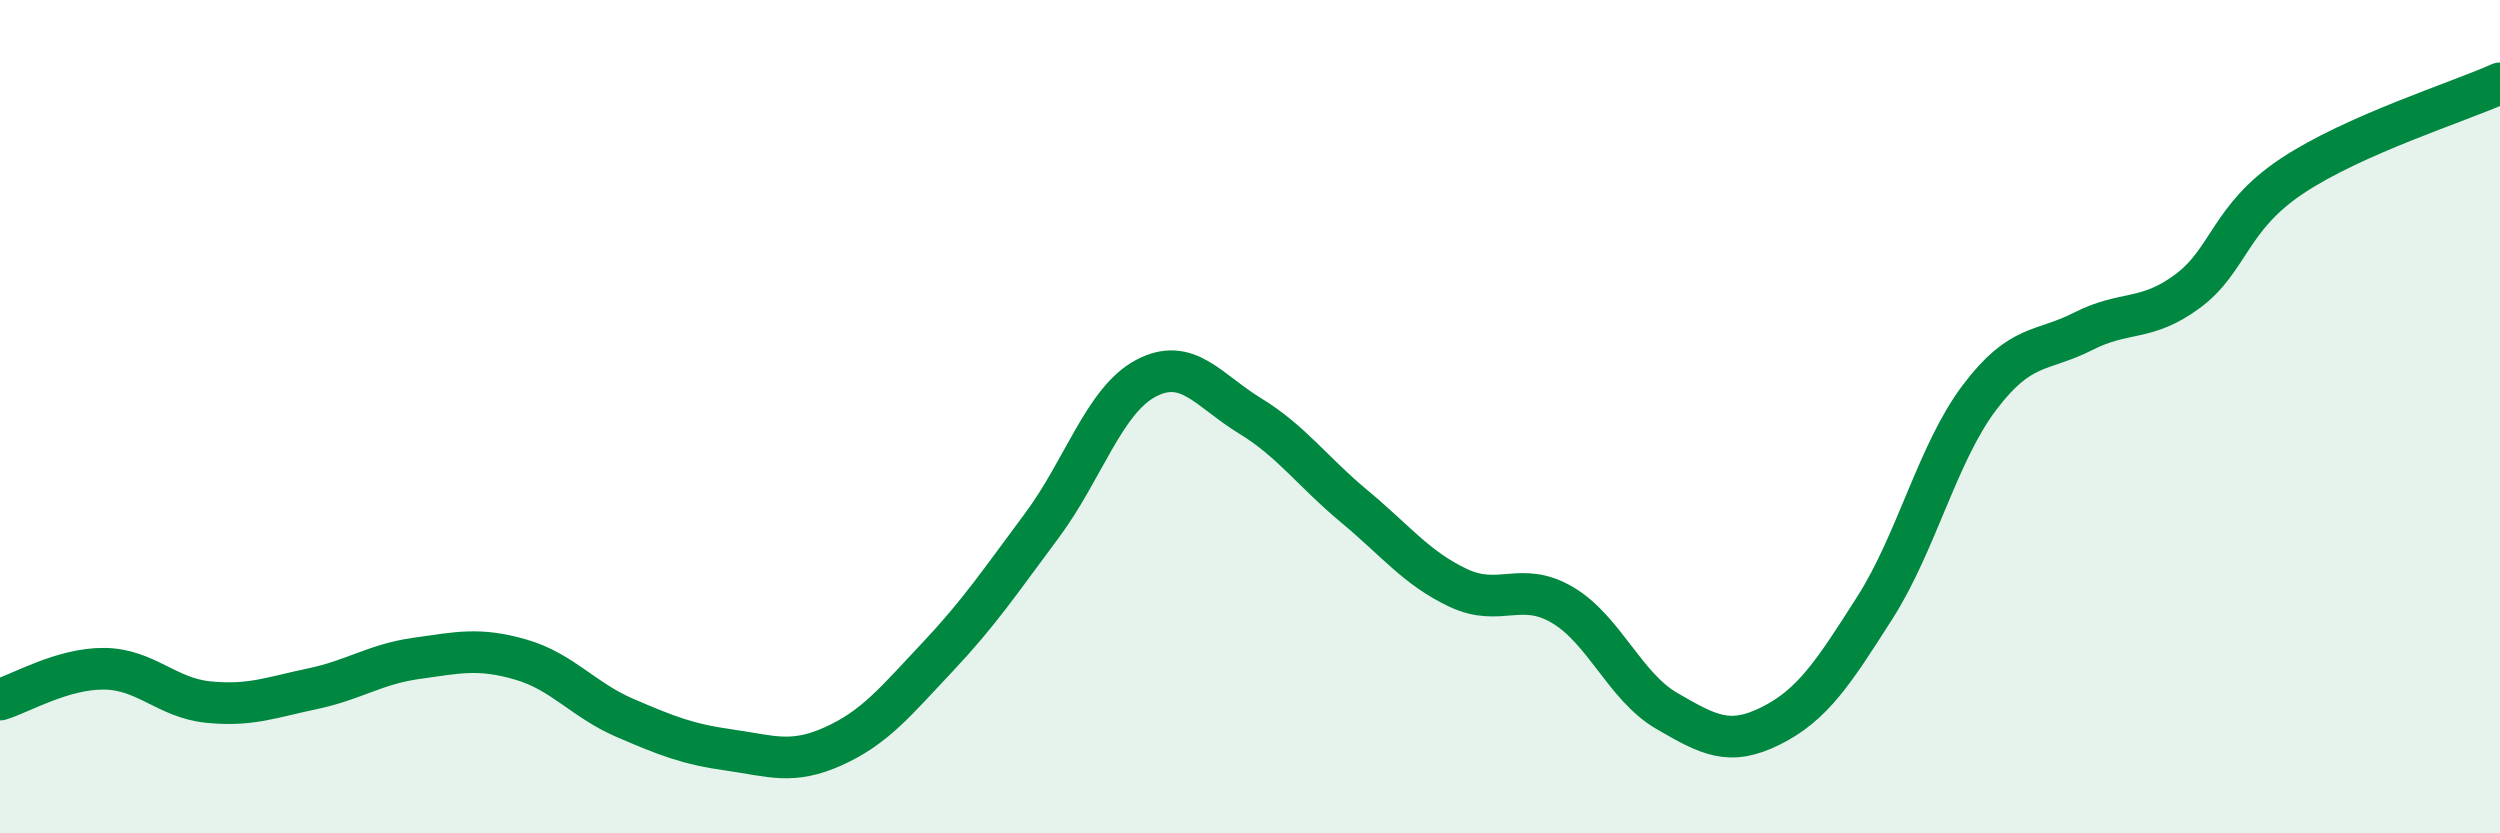 
    <svg width="60" height="20" viewBox="0 0 60 20" xmlns="http://www.w3.org/2000/svg">
      <path
        d="M 0,16.79 C 0.5,16.64 1.5,16.04 2.5,16.05 C 3.5,16.06 4,16.75 5,16.85 C 6,16.95 6.5,16.74 7.5,16.53 C 8.5,16.32 9,15.94 10,15.8 C 11,15.66 11.5,15.54 12.5,15.83 C 13.5,16.12 14,16.8 15,17.23 C 16,17.66 16.5,17.86 17.5,18 C 18.5,18.14 19,18.36 20,17.91 C 21,17.46 21.5,16.83 22.5,15.77 C 23.5,14.71 24,13.96 25,12.62 C 26,11.28 26.5,9.61 27.5,9.08 C 28.5,8.55 29,9.37 30,9.98 C 31,10.59 31.5,11.32 32.5,12.15 C 33.5,12.98 34,13.64 35,14.11 C 36,14.58 36.5,13.93 37.5,14.52 C 38.5,15.11 39,16.48 40,17.06 C 41,17.64 41.5,17.92 42.5,17.42 C 43.5,16.92 44,16.15 45,14.58 C 46,13.01 46.5,10.88 47.5,9.55 C 48.5,8.22 49,8.46 50,7.95 C 51,7.44 51.5,7.73 52.5,6.99 C 53.5,6.25 53.5,5.23 55,4.23 C 56.5,3.23 59,2.45 60,2L60 20L0 20Z"
        fill="#008740"
        opacity="0.1"
        stroke-linecap="round"
        stroke-linejoin="round"
      />
      <path
        d="M 0,16.79 C 0.5,16.64 1.5,16.04 2.5,16.05 C 3.5,16.06 4,16.75 5,16.85 C 6,16.95 6.5,16.74 7.5,16.53 C 8.5,16.32 9,15.94 10,15.8 C 11,15.66 11.5,15.54 12.5,15.83 C 13.5,16.12 14,16.8 15,17.23 C 16,17.66 16.5,17.86 17.5,18 C 18.5,18.14 19,18.36 20,17.91 C 21,17.46 21.5,16.83 22.5,15.77 C 23.5,14.71 24,13.96 25,12.62 C 26,11.28 26.5,9.61 27.5,9.08 C 28.5,8.55 29,9.37 30,9.98 C 31,10.59 31.5,11.32 32.5,12.15 C 33.5,12.98 34,13.64 35,14.11 C 36,14.58 36.5,13.93 37.5,14.52 C 38.5,15.11 39,16.48 40,17.06 C 41,17.64 41.5,17.92 42.5,17.42 C 43.5,16.92 44,16.15 45,14.58 C 46,13.01 46.5,10.88 47.5,9.55 C 48.5,8.22 49,8.46 50,7.95 C 51,7.44 51.5,7.73 52.5,6.99 C 53.5,6.25 53.5,5.23 55,4.23 C 56.5,3.23 59,2.45 60,2"
        stroke="#008740"
        stroke-width="1"
        fill="none"
        stroke-linecap="round"
        stroke-linejoin="round"
      />
    </svg>
  